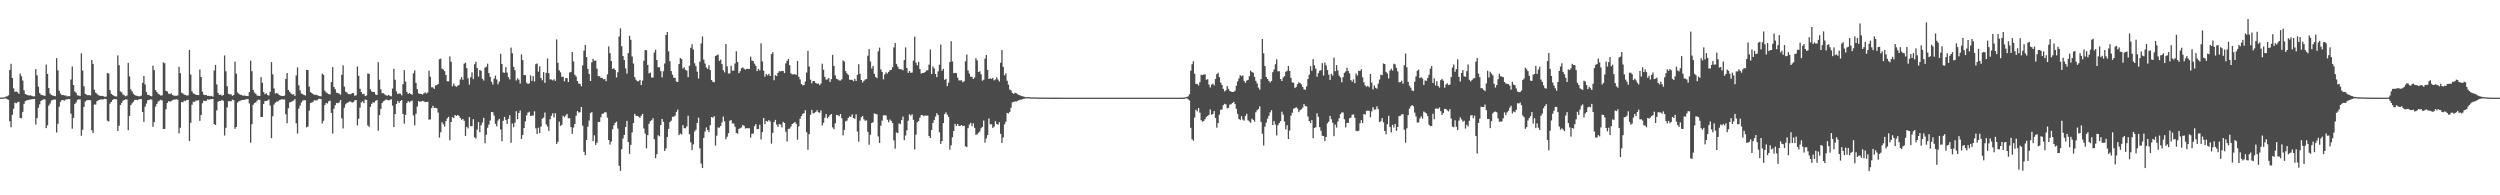 <?xml version="1.0" encoding="UTF-8"?>
<svg xmlns="http://www.w3.org/2000/svg" width="1920" height="150">
  <path d="M0 74.970h1v1.000H0zM1 74.924h1v1.000H1zM2 74.892h1v1.000H2zM3 74.675h1v1.000H3zM4 74.208h1v1.300H4zM5 73.933h1v2.261H5zM6 73.210h1v3.422H6zM7 53.833h1v39.371H7zM8 48.988h1v48.757H8zM9 59.855h1v28.292H9zM10 67.822h1v15.683H10zM11 70.525h1v8.341H11zM12 70.292h1v9.020H12zM13 70.834h1v7.750H13zM14 72.022h1v6.104H14zM15 56.502h1v34.161H15zM16 58.582h1v32.229H16zM17 61.862h1v24.042H17zM18 69.372h1v10.352H18zM19 72.221h1v5.452H19zM20 72.700h1v4.406H20zM21 73.119h1v3.740H21zM22 73.375h1v3.200H22zM23 73.183h1v3.252H23zM24 73.650h1v2.545H24zM25 74.046h1v2.069H25zM26 73.945h1v2.058H26zM27 53.059h1v42.653H27zM28 57.850h1v32.859H28zM29 66.534h1v16.191H29zM30 71.487h1v8.618H30zM31 72.766h1v4.809H31zM32 73.050h1v3.713H32zM33 73.393h1v2.893H33zM34 73.629h1v2.758H34zM35 49.606h1v48.798H35zM36 56.728h1v39.501H36zM37 67.621h1v13.479H37zM38 71.828h1v7.697H38zM39 72.947h1v4.269H39zM40 73.432h1v3.317H40zM41 73.624h1v2.813H41zM42 73.865h1v2.591H42zM43 44.646h1v57.159H43zM44 53.996h1v41.080H44zM45 69.651h1v12.296H45zM46 71.894h1v6.308H46zM47 73.018h1v3.765H47zM48 72.926h1v3.969H48zM49 73.336h1v3.907H49zM50 73.290h1v3.202H50zM51 74.046h1v2.328H51zM52 73.808h1v2.165H52zM53 73.865h1v2.335H53zM54 61.102h1v26.175H54zM55 51.050h1v47.755H55zM56 65.330h1v25.191H56zM57 70.319h1v9.522H57zM58 71.251h1v7.436H58zM59 73.190h1v3.495H59zM60 73.357h1v2.914H60zM61 73.810h1v2.525H61zM62 41.022h1v63.275H62zM63 54.188h1v45.498H63zM64 66.229h1v15.921H64zM65 72.075h1v5.908H65zM66 72.681h1v4.397H66zM67 73.125h1v3.797H67zM68 72.997h1v3.850H68zM69 73.336h1v3.706H69zM70 46.049h1v54.015H70zM71 49.075h1v53.088H71zM72 68.985h1v11.286H72zM73 71.146h1v9.149H73zM74 71.942h1v5.793H74zM75 73.089h1v3.930H75zM76 73.357h1v3.346H76zM77 73.753h1v2.513H77zM78 73.595h1v2.788H78zM79 73.947h1v2.284H79zM80 74.359h1v1.485H80zM81 74.117h1v2.003H81zM82 56.053h1v36.656H82zM83 56.550h1v36.798H83zM84 69.250h1v10.382H84zM85 72.086h1v6.201H85zM86 72.835h1v3.971H86zM87 73.599h1v2.380H87zM88 73.959h1v2.293H88zM89 74.096h1v2.154H89zM90 42.540h1v58.091H90zM91 50.093h1v46.457H91zM92 70.237h1v10.478H92zM93 70.901h1v8.114H93zM94 72.590h1v4.726H94zM95 73.194h1v3.610H95zM96 73.956h1v2.314H96zM97 73.382h1v3.056H97zM98 48.278h1v51.737H98zM99 58.733h1v30.302H99zM100 68.626h1v12.188H100zM101 70.258h1v9.080H101zM102 71.974h1v6.114H102zM103 72.938h1v3.740H103zM104 73.595h1v3.030H104zM105 73.572h1v3.355H105zM106 73.908h1v2.495H106zM107 73.959h1v2.085H107zM108 73.402h1v2.751H108zM109 63.650h1v22.387H109zM110 58.340h1v35.251H110zM111 64.849h1v17.098H111zM112 70.761h1v8.778H112zM113 72.938h1v4.015H113zM114 72.922h1v3.820H114zM115 73.778h1v2.458H115zM116 73.924h1v2.531H116zM117 50.443h1v46.958H117zM118 53.856h1v39.819H118zM119 69.164h1v12.721H119zM120 70.656h1v9.181H120zM121 71.990h1v5.919H121zM122 72.617h1v4.690H122zM123 73.370h1v3.154H123zM124 73.215h1v3.935H124zM125 47.868h1v51.305H125zM126 48.592h1v50.401H126zM127 69.857h1v14.063H127zM128 70.171h1v8.860H128zM129 71.876h1v5.795H129zM130 72.258h1v5.827H130zM131 71.617h1v6.104H131zM132 72.979h1v3.973H132zM133 73.402h1v3.198H133zM134 73.494h1v2.955H134zM135 73.560h1v2.607H135zM136 73.288h1v3.314H136zM137 51.311h1v51.172H137zM138 56.202h1v41.923H138zM139 71.146h1v7.233H139zM140 71.830h1v6.761H140zM141 72.672h1v4.660H141zM142 72.977h1v4.729H142zM143 73.416h1v3.408H143zM144 73.222h1v3.413H144zM145 38.315h1v70.030H145zM146 57.227h1v37.132H146zM147 70.125h1v10.318H147zM148 71.789h1v6.345H148zM149 72.043h1v6.162H149zM150 72.851h1v4.422H150zM151 72.922h1v4.381H151zM152 73.057h1v3.850H152zM153 53.398h1v39.441H153zM154 59.129h1v29.242H154zM155 70.377h1v8.947H155zM156 72.750h1v4.518H156zM157 73.048h1v4.601H157zM158 72.954h1v4.456H158zM159 73.739h1v2.557H159zM160 73.563h1v3.033H160zM161 73.862h1v2.312H161zM162 73.556h1v2.644H162zM163 74.222h1v1.758H163zM164 54.144h1v41.156H164zM165 49.873h1v46.146H165zM166 64.851h1v19.943H166zM167 71.370h1v6.766H167zM168 72.899h1v4.559H168zM169 72.622h1v4.949H169zM170 73.549h1v3.161H170zM171 73.006h1v4.431H171zM172 42.613h1v61.460H172zM173 54.735h1v43.410H173zM174 66.229h1v16.299H174zM175 72.054h1v5.672H175zM176 72.446h1v5.260H176zM177 72.437h1v5.406H177zM178 73.569h1v2.962H178zM179 72.981h1v3.973H179zM180 47.335h1v51.586H180zM181 56.564h1v40.904H181zM182 71.022h1v7.796H182zM183 72.047h1v5.745H183zM184 72.775h1v4.633H184zM185 72.901h1v4.074H185zM186 73.521h1v3.225H186zM187 73.334h1v3.342H187zM188 73.590h1v2.813H188zM189 73.675h1v2.442H189zM190 73.833h1v2.282H190zM191 70.736h1v8.714H191zM192 46.520h1v63.090H192zM193 54.664h1v40.714H193zM194 69.010h1v11.444H194zM195 71.077h1v8.135H195zM196 72.036h1v6.592H196zM197 73.432h1v3.889H197zM198 73.499h1v2.955H198zM199 73.734h1v3.021H199zM200 59.239h1v30.641H200zM201 63.586h1v26.288H201zM202 70.686h1v9.220H202zM203 72.334h1v5.301H203zM204 71.619h1v5.924H204zM205 72.894h1v4.273H205zM206 73.402h1v2.964H206zM207 70.445h1v10.620H207zM208 47.722h1v58.409H208zM209 57.095h1v32.211H209zM210 67.868h1v12.390H210zM211 71.878h1v7.036H211zM212 71.354h1v6.679H212zM213 71.960h1v5.988H213zM214 73.011h1v3.946H214zM215 73.437h1v3.211H215zM216 73.698h1v2.488H216zM217 73.739h1v2.712H217zM218 73.414h1v2.964H218zM219 60.642h1v27.148H219zM220 56.067h1v38.574H220zM221 69.054h1v14.070H221zM222 70.523h1v8.132H222zM223 71.711h1v6.599H223zM224 72.594h1v5.116H224zM225 72.395h1v4.788H225zM226 73.686h1v2.470H226zM227 57.957h1v36.716H227zM228 51.755h1v50.776H228zM229 65.554h1v17.858H229zM230 69.395h1v11.655H230zM231 71.823h1v6.924H231zM232 72.336h1v4.935H232zM233 72.913h1v4.095H233zM234 73.331h1v3.619H234zM235 53.641h1v44.191H235zM236 53.776h1v43.385H236zM237 66.486h1v18.434H237zM238 70.702h1v8.464H238zM239 71.528h1v7.189H239zM240 72.221h1v5.912H240zM241 72.906h1v4.028H241zM242 72.729h1v4.447H242zM243 73.036h1v4.017H243zM244 73.542h1v2.534H244zM245 73.840h1v2.007H245zM246 73.979h1v2.092H246zM247 56.548h1v38.290H247zM248 57.566h1v35.214H248zM249 69.637h1v11.089H249zM250 70.967h1v8.109H250zM251 71.622h1v7.878H251zM252 72.301h1v5.496H252zM253 72.514h1v4.802H253zM254 63.048h1v23.703H254zM255 51.556h1v51.000H255zM256 66.838h1v16.690H256zM257 68.523h1v12.275H257zM258 71.152h1v7.881H258zM259 71.500h1v7.755H259zM260 71.933h1v6.743H260zM261 72.704h1v4.218H261zM262 57.449h1v33.468H262zM263 50.178h1v48.487H263zM264 66.527h1v16.237H264zM265 70.386h1v9.684H265zM266 71.022h1v8.057H266zM267 72.256h1v6.269H267zM268 72.336h1v5.569H268zM269 72.318h1v5.857H269zM270 71.455h1v7.377H270zM271 71.523h1v6.805H271zM272 73.588h1v3.504H272zM273 73.178h1v3.603H273zM274 51.123h1v45.189H274zM275 58.198h1v32.992H275zM276 68.159h1v14.534H276zM277 70.651h1v7.954H277zM278 72.297h1v5.514H278zM279 71.965h1v7.290H279zM280 73.833h1v2.621H280zM281 73.329h1v3.426H281zM282 56.399h1v39.973H282zM283 56.676h1v40.769H283zM284 68.562h1v13.520H284zM285 70.255h1v9.492H285zM286 70.596h1v7.974H286zM287 70.647h1v8.148H287zM288 72.640h1v4.836H288zM289 72.942h1v3.884H289zM290 47.770h1v52.605H290zM291 61.230h1v27.208H291zM292 68.591h1v15.008H292zM293 71.597h1v7.558H293zM294 71.592h1v6.233H294zM295 72.519h1v4.685H295zM296 73.240h1v3.106H296zM297 73.531h1v3.149H297zM298 72.892h1v4.289H298zM299 73.613h1v3.099H299zM300 73.965h1v2.218H300zM301 68.058h1v13.115H301zM302 52.840h1v44.729H302zM303 61.256h1v26.326H303zM304 70.210h1v9.599H304zM305 72.279h1v5.251H305zM306 71.743h1v7.370H306zM307 71.947h1v5.619H307zM308 73.206h1v3.639H308zM309 64.655h1v22.840H309zM310 53.860h1v41.122H310zM311 62.659h1v25.555H311zM312 70.530h1v8.629H312zM313 72.144h1v5.496H313zM314 71.395h1v7.194H314zM315 72.139h1v5.628H315zM316 72.750h1v4.456H316zM317 56.335h1v32.346H317zM318 54.012h1v42.245H318zM319 63.641h1v23.781H319zM320 68.507h1v13.262H320zM321 71.654h1v6.001H321zM322 72.157h1v5.997H322zM323 72.125h1v5.779H323zM324 72.599h1v4.887H324zM325 71.759h1v6.040H325zM326 70.917h1v7.512H326zM327 71.830h1v6.477H327zM328 71.031h1v7.164H328zM329 54.311h1v37.587H329zM330 58.942h1v32.737H330zM331 67.042h1v16.015H331zM332 67.092h1v14.225H332zM333 68.275h1v14.624H333zM334 65.536h1v17.235H334zM335 65.321h1v17.858H335zM336 64.581h1v21.886H336zM337 45.472h1v60.256H337zM338 45.053h1v56.532H338zM339 52.682h1v41.213H339zM340 53.387h1v42.026H340zM341 54.632h1v42.605H341zM342 57.612h1v35.482H342zM343 62.425h1v28.476H343zM344 62.464h1v27.203H344zM345 43.320h1v64.429H345zM346 47.381h1v46.303H346zM347 66.241h1v23.733H347zM348 64.151h1v26.567H348zM349 65.863h1v22.440H349zM350 66.660h1v22.358H350zM351 65.826h1v22.543H351zM352 65.259h1v23.735H352zM353 61.043h1v29.506H353zM354 59.260h1v32.799H354zM355 61.274h1v30.005H355zM356 48.875h1v43.902H356zM357 48.145h1v56.274H357zM358 52.357h1v45.100H358zM359 60.093h1v38.494H359zM360 64.957h1v24.944H360zM361 59.354h1v37.592H361zM362 55.552h1v41.341H362zM363 60.764h1v30.774H363zM364 49.322h1v56.173H364zM365 47.427h1v58.961H365zM366 52.318h1v47.217H366zM367 58.846h1v34.878H367zM368 53.721h1v47.780H368zM369 54.440h1v41.788H369zM370 60.512h1v33.584H370zM371 61.837h1v28.627H371zM372 51.899h1v58.119H372zM373 51.249h1v52.232H373zM374 48.907h1v49.213H374zM375 56.138h1v39.538H375zM376 59.019h1v33.534H376zM377 62.746h1v23.216H377zM378 64.881h1v21.309H378zM379 60.395h1v28.363H379zM380 58.056h1v37.027H380zM381 61.036h1v35.983H381zM382 64.737h1v27.910H382zM383 62.592h1v28.675H383zM384 41.320h1v58.089H384zM385 49.157h1v59.364H385zM386 55.664h1v37.086H386zM387 55.907h1v33.868H387zM388 51.581h1v40.503H388zM389 55.769h1v39.414H389zM390 59.221h1v32.049H390zM391 60.992h1v27.537H391zM392 36.578h1v73.127H392zM393 40.929h1v53.868H393zM394 51.292h1v46.395H394zM395 53.927h1v40.256H395zM396 61.807h1v23.577H396zM397 60.152h1v31.323H397zM398 61.162h1v25.635H398zM399 64.133h1v20.753H399zM400 41.794h1v64.932H400zM401 46.181h1v57.478H401zM402 57.642h1v40.678H402zM403 57.651h1v35.564H403zM404 63.476h1v25.141H404zM405 64.522h1v21.998H405zM406 64.011h1v21.799H406zM407 57.884h1v31.160H407zM408 62.139h1v26.640H408zM409 58.454h1v30.291H409zM410 62.556h1v22.937H410zM411 49.322h1v49.233H411zM412 48.754h1v54.173H412zM413 55.014h1v43.014H413zM414 50.954h1v51.247H414zM415 59.928h1v37.340H415zM416 61.709h1v29.407H416zM417 55.412h1v34.903H417zM418 63.654h1v22.747H418zM419 55.966h1v39.551H419zM420 44.918h1v52.312H420zM421 56.161h1v44.337H421zM422 60.986h1v30.616H422zM423 61.086h1v27.828H423zM424 61.741h1v25.264H424zM425 60.878h1v29.323H425zM426 62.119h1v24.829H426zM427 30.313h1v80.238H427zM428 48.209h1v60.668H428zM429 54.034h1v39.380H429zM430 55.556h1v41.133H430zM431 59.042h1v36.732H431zM432 58.866h1v30.030H432zM433 62.402h1v27.663H433zM434 59.969h1v28.755H434zM435 60.011h1v27.510H435zM436 62.954h1v27.933H436zM437 55.783h1v34.985H437zM438 55.215h1v42.367H438zM439 39.862h1v62.957H439zM440 47.195h1v50.774H440zM441 57.410h1v37.794H441zM442 58.754h1v30.146H442zM443 62.189h1v23.179H443zM444 64.126h1v22.344H444zM445 64.403h1v21.788H445zM446 66.243h1v15.919H446zM447 50.244h1v46.274H447zM448 38.880h1v77.693H448zM449 34.506h1v84.621H449zM450 43.835h1v63.669H450zM451 52.959h1v44.376H451zM452 56.799h1v35.770H452zM453 62.185h1v24.683H453zM454 47.859h1v38.272H454zM455 45.181h1v63.175H455zM456 46.683h1v57.251H456zM457 46.456h1v64.795H457zM458 52.732h1v56.816H458zM459 58.468h1v35.141H459zM460 58.573h1v35.109H460zM461 59.759h1v30.346H461zM462 59.789h1v27.656H462zM463 60.885h1v26.294H463zM464 60.713h1v25.459H464zM465 62.327h1v24.015H465zM466 57.161h1v33.191H466zM467 35.630h1v71.904H467zM468 40.819h1v70.247H468zM469 46.884h1v61.817H469zM470 52.991h1v46.310H470zM471 52.364h1v43.818H471zM472 53.755h1v40.604H472zM473 59.512h1v33.953H473zM474 55.499h1v43.282H474zM475 28.017h1v99.320H475zM476 21.828h1v109.474H476zM477 35.506h1v79.082H477zM478 43.066h1v63.312H478zM479 46.115h1v57.512H479zM480 52.524h1v45.017H480zM481 56.506h1v36.322H481zM482 40.750h1v68.244H482zM483 27.466h1v90.726H483zM484 30.588h1v80.684H484zM485 43.350h1v58.313H485zM486 48.782h1v45.729H486zM487 59.258h1v28.219H487zM488 61.276h1v27.723H488zM489 62.457h1v26.592H489zM490 62.290h1v27.377H490zM491 61.327h1v29.220H491zM492 65.309h1v23.584H492zM493 61.842h1v25.658H493zM494 46.655h1v52.023H494zM495 38.418h1v64.191H495zM496 38.667h1v75.317H496zM497 49.883h1v53.893H497zM498 56.362h1v38.741H498zM499 55.783h1v37.301H499zM500 59.571h1v32.749H500zM501 59.580h1v31.202H501zM502 40.340h1v66.564H502zM503 38.184h1v83.312H503zM504 46.067h1v72.326H504zM505 51.615h1v52.257H505zM506 51.682h1v53.019H506zM507 54.682h1v41.307H507zM508 59.404h1v31.932H508zM509 54.749h1v38.782H509zM510 48.754h1v67.228H510zM511 26.875h1v87.196H511zM512 24.614h1v80.675H512zM513 39.429h1v59.558H513zM514 47.021h1v46.773H514zM515 54.595h1v38.105H515zM516 57.344h1v32.287H516zM517 59.724h1v29.908H517zM518 59.786h1v29.055H518zM519 62.558h1v23.394H519zM520 62.988h1v21.250H520zM521 49.205h1v54.559H521zM522 44.556h1v57.981H522zM523 45.396h1v57.874H523zM524 52.645h1v43.532H524zM525 51.663h1v46.736H525zM526 53.622h1v44.942H526zM527 54.245h1v42.840H527zM528 59.244h1v29.641H528zM529 50.414h1v52.717H529zM530 36.758h1v72.575H530zM531 33.959h1v81.318H531zM532 37.992h1v72.907H532zM533 48.621h1v52.394H533zM534 50.860h1v48.824H534zM535 55.085h1v39.368H535zM536 60.322h1v30.050H536zM537 47.328h1v66.601H537zM538 33.460h1v92.188H538zM539 28.020h1v101.053H539zM540 45.774h1v60.124H540zM541 48.747h1v52.337H541zM542 51.794h1v46.095H542zM543 52.888h1v46.928H543zM544 50.141h1v51.277H544zM545 53.803h1v42.376H545zM546 61.487h1v28.370H546zM547 62.823h1v27.588H547zM548 63.183h1v26.036H548zM549 43.041h1v68.766H549zM550 42.421h1v61.753H550zM551 41.892h1v56.024H551zM552 46.797h1v51.275H552zM553 45.708h1v51.002H553zM554 49.226h1v44.777H554zM555 53.847h1v35.717H555zM556 55.582h1v37.585H556zM557 33.783h1v73.188H557zM558 50.986h1v54.038H558zM559 56.454h1v45.779H559zM560 56.367h1v36.381H560zM561 50.487h1v41.728H561zM562 54.291h1v40.554H562zM563 54.245h1v40.588H563zM564 48.791h1v48.553H564zM565 39.354h1v62.724H565zM566 47.603h1v55.077H566zM567 56.177h1v42.797H567zM568 54.659h1v43.845H568zM569 52.375h1v45.470H569zM570 51.746h1v44.177H570zM571 52.778h1v43.898H571zM572 53.517h1v45.145H572zM573 52.773h1v45.674H573zM574 52.924h1v45.541H574zM575 52.927h1v45.635H575zM576 43.515h1v62.186H576zM577 46.548h1v56.173H577zM578 46.861h1v55.699H578zM579 48.846h1v47.999H579zM580 50.562h1v44.749H580zM581 54.591h1v44.656H581zM582 52.835h1v46.260H582zM583 54.073h1v41.730H583zM584 33.286h1v73.829H584zM585 47.191h1v54.278H585zM586 54.291h1v36.269H586zM587 58.862h1v36.450H587zM588 56.806h1v36.017H588zM589 57.866h1v35.564H589zM590 56.710h1v35.518H590zM591 58.374h1v34.919H591zM592 41.599h1v68.723H592zM593 40.098h1v61.952H593zM594 61.629h1v32.062H594zM595 57.777h1v34.276H595zM596 58.440h1v37.281H596zM597 55.923h1v41.529H597zM598 54.684h1v40.542H598zM599 54.856h1v40.801H599zM600 54.428h1v43.397H600zM601 54.533h1v39.066H601zM602 56.090h1v38.382H602zM603 48.665h1v52.481H603zM604 46.676h1v62.019H604zM605 45.245h1v53.728H605zM606 50.068h1v48.734H606zM607 56.348h1v40.840H607zM608 57.159h1v38.052H608zM609 57.085h1v37.482H609zM610 57.017h1v36.629H610zM611 57.431h1v37.622H611zM612 46.815h1v60.430H612zM613 58.999h1v38.089H613zM614 60.990h1v30.243H614zM615 64.494h1v24.694H615zM616 65.565h1v21.923H616zM617 65.325h1v21.529H617zM618 62.599h1v22.037H618zM619 55.753h1v45.830H619zM620 39.022h1v75.981H620zM621 51.118h1v51.932H621zM622 61.192h1v26.965H622zM623 64.009h1v20.380H623zM624 62.194h1v24.907H624zM625 62.281h1v24.415H625zM626 63.744h1v22.225H626zM627 64.304h1v20.318H627zM628 64.126h1v22.101H628zM629 65.376h1v21.183H629zM630 64.101h1v20.705H630zM631 48.894h1v47.443H631zM632 53.572h1v40.726H632zM633 59.013h1v31.389H633zM634 61.173h1v26.413H634zM635 60.880h1v30.009H635zM636 59.882h1v29.764H636zM637 62.972h1v25.335H637zM638 60.791h1v26.743H638zM639 42.126h1v55.727H639zM640 50.649h1v48.631H640zM641 57.921h1v36.791H641zM642 60.464h1v27.734H642zM643 60.976h1v27.562H643zM644 61.757h1v27.539H644zM645 61.823h1v25.731H645zM646 60.871h1v29.954H646zM647 46.420h1v57.521H647zM648 47.282h1v52.428H648zM649 54.652h1v38.572H649zM650 56.374h1v36.255H650zM651 57.523h1v33.026H651zM652 61.164h1v28.217H652zM653 61.354h1v28.439H653zM654 61.297h1v26.617H654zM655 62.430h1v28.261H655zM656 60.484h1v30.737H656zM657 62.192h1v25.601H657zM658 57.438h1v43.575H658zM659 49.358h1v59.437H659zM660 56.751h1v35.903H660zM661 61.418h1v28.597H661zM662 63.350h1v25.699H662zM663 62.119h1v29.522H663zM664 61.091h1v31.641H664zM665 60.745h1v31.735H665zM666 42.753h1v58.521H666zM667 37.669h1v73.507H667zM668 47.280h1v56.171H668zM669 52.618h1v41.863H669zM670 50.647h1v43.239H670zM671 56.651h1v30.483H671zM672 59.109h1v28.343H672zM673 60.043h1v27.807H673zM674 39.409h1v65.390H674zM675 36.564h1v73.252H675zM676 53.309h1v43.248H676zM677 55.254h1v37.343H677zM678 60.917h1v27.725H678zM679 57.191h1v31.213H679zM680 55.575h1v33.227H680zM681 56.534h1v35.496H681zM682 55.209h1v38.675H682zM683 53.851h1v37.967H683zM684 53.643h1v39.249H684zM685 51.588h1v42.939H685zM686 36.461h1v71.318H686zM687 32.986h1v81.192H687zM688 49.068h1v52.589H688zM689 51.073h1v51.197H689zM690 52.892h1v41.925H690zM691 53.233h1v42.087H691zM692 53.222h1v39.002H692zM693 53.973h1v35.598H693zM694 46.133h1v61.540H694zM695 36.413h1v67.654H695zM696 52.190h1v47.885H696zM697 55.973h1v36.750H697zM698 54.561h1v33.225H698zM699 55.932h1v32.893H699zM700 55.721h1v32.106H700zM701 46.518h1v45.470H701zM702 28.168h1v86.644H702zM703 48.205h1v55.196H703zM704 50.159h1v43.758H704zM705 47.472h1v45.525H705zM706 53.041h1v37.354H706zM707 56.550h1v31.836H707zM708 56.051h1v32.351H708zM709 55.941h1v33.316H709zM710 55.339h1v33.268H710zM711 54.174h1v34.724H711zM712 53.893h1v34.829H712zM713 49.647h1v54.830H713zM714 38.033h1v67.965H714zM715 56.886h1v42.914H715zM716 51.112h1v43.339H716zM717 52.563h1v39.691H717zM718 56.797h1v32.692H718zM719 59.225h1v27.787H719zM720 54.822h1v33.573H720zM721 49.677h1v51.948H721zM722 34.204h1v76.306H722zM723 54.327h1v53.962H723zM724 52.831h1v41.687H724zM725 61.299h1v26.336H725zM726 60.567h1v25.718H726zM727 66.096h1v22.012H727zM728 63.453h1v26.299H728zM729 47.651h1v67.270H729zM730 31.641h1v79.993H730zM731 47.191h1v58.254H731zM732 56.209h1v44.404H732zM733 55.888h1v39.236H733zM734 56.188h1v40.607H734zM735 59.608h1v35.638H735zM736 61.748h1v35.008H736zM737 61.748h1v34.937H737zM738 61.670h1v34.392H738zM739 63.208h1v33.649H739zM740 62.386h1v34.154H740zM741 47.035h1v65.331H741zM742 41.899h1v71.053H742zM743 54.092h1v44.321H743zM744 56.580h1v39.121H744zM745 58.919h1v35.434H745zM746 58.942h1v38.023H746zM747 60.606h1v34.173H747zM748 59.516h1v38.686H748zM749 44.691h1v58.878H749zM750 46.319h1v56.748H750zM751 55.318h1v46.619H751zM752 54.755h1v46.207H752zM753 57.056h1v41.424H753zM754 61.935h1v35.484H754zM755 61.237h1v31.316H755zM756 45.062h1v64.530H756zM757 42.185h1v64.170H757zM758 53.620h1v50.172H758zM759 60.651h1v30.339H759zM760 60.127h1v35.347H760zM761 60.642h1v34.795H761zM762 59.777h1v38.554H762zM763 61.720h1v35.523H763zM764 61.006h1v32.065H764zM765 59.370h1v35.860H765zM766 61.082h1v34.724H766zM767 62.597h1v31.318H767zM768 48.246h1v54.495H768zM769 38.470h1v71.305H769zM770 51.375h1v54.164H770zM771 57.866h1v37.610H771zM772 56.307h1v37.210H772zM773 62.016h1v24.701H773zM774 64.943h1v22.184H774zM775 68.816h1v17.157H775zM776 69.370h1v13.394H776zM777 71.297h1v7.297H777zM778 72.105h1v6.173H778zM779 71.212h1v6.624H779zM780 71.599h1v6.484H780zM781 72.361h1v5.093H781zM782 72.931h1v3.999H782zM783 73.263h1v3.378H783zM784 73.778h1v2.694H784zM785 73.920h1v2.152H785zM786 74.302h1v1.598H786zM787 74.588h1v1.000H787zM788 74.645h1v1.000H788zM789 74.563h1v1.000H789zM790 74.545h1v1.000H790zM791 74.716h1v1.000H791zM792 74.828h1v1.000H792zM793 74.824h1v1.000H793zM794 74.799h1v1.000H794zM795 74.815h1v1.000H795zM796 74.860h1v1.000H796zM797 74.911h1v1.000H797zM798 74.902h1v1.000H798zM799 74.918h1v1.000H799zM800 74.918h1v1.000H800zM801 74.904h1v1.000H801zM802 74.929h1v1.000H802zM803 74.957h1v1.000H803zM804 74.940h1v1.000H804zM805 74.940h1v1.000H805zM806 74.959h1v1.000H806zM807 74.959h1v1.000H807zM808 74.961h1v1.000H808zM809 74.973h1v1.000H809zM810 74.970h1v1.000H810zM811 74.961h1v1.000H811zM812 74.975h1v1.000H812zM813 74.975h1v1.000H813zM814 74.984h1v1.000H814zM815 74.982h1v1.000H815zM816 74.986h1v1.000H816zM817 74.989h1v1.000H817zM818 74.991h1v1.000H818zM819 74.991h1v1.000H819zM820 74.991h1v1.000H820zM821 74.995h1v1.000H821zM822 74.995h1v1.000H822zM823 74.993h1v1.000H823zM824 74.995h1v1.000H824zM825 74.993h1v1.000H825zM826 74.993h1v1.000H826zM827 74.993h1v1.000H827zM828 74.998h1v1.000H828zM829 74.998h1v1.000H829zM830 74.998h1v1.000H830zM831 74.998h1v1.000H831zM832 75.000h1v1.000H832zM833 75.000h1v1.000H833zM834 74.998h1v1.000H834zM835 74.998h1v1.000H835zM836 75.000h1v1.000H836zM837 75.000h1v1.000H837zM838 75.000h1v1.000H838zM839 75.000h1v1.000H839zM840 75.000h1v1.000H840zM841 75.000h1v1.000H841zM842 75.000h1v1.000H842zM843 75.000h1v1.000H843zM844 75.000h1v1.000H844zM845 75.000h1v1.000H845zM846 75.000h1v1.000H846zM847 75.000h1v1.000H847zM848 75.000h1v1.000H848zM849 75.000h1v1.000H849zM850 75.000h1v1.000H850zM851 75.000h1v1.000H851zM852 75.000h1v1.000H852zM853 75.000h1v1.000H853zM854 75.000h1v1.000H854zM855 75.000h1v1.000H855zM856 75.000h1v1.000H856zM857 75.000h1v1.000H857zM858 75.000h1v1.000H858zM859 75.000h1v1.000H859zM860 75.000h1v1.000H860zM861 75.000h1v1.000H861zM862 75.000h1v1.000H862zM863 75.000h1v1.000H863zM864 75.000h1v1.000H864zM865 75.000h1v1.000H865zM866 75.000h1v1.000H866zM867 75.000h1v1.000H867zM868 75.000h1v1.000H868zM869 75.000h1v1.000H869zM870 75.000h1v1.000H870zM871 75.000h1v1.000H871zM872 75.000h1v1.000H872zM873 75.000h1v1.000H873zM874 75.000h1v1.000H874zM875 75.000h1v1.000H875zM876 75.000h1v1.000H876zM877 75.000h1v1.000H877zM878 75.000h1v1.000H878zM879 75.000h1v1.000H879zM880 75.000h1v1.000H880zM881 75.000h1v1.000H881zM882 75.000h1v1.000H882zM883 75.000h1v1.000H883zM884 75.000h1v1.000H884zM885 75.000h1v1.000H885zM886 75.000h1v1.000H886zM887 75.000h1v1.000H887zM888 75.000h1v1.000H888zM889 75.000h1v1.000H889zM890 75.000h1v1.000H890zM891 75.000h1v1.000H891zM892 75.000h1v1.000H892zM893 75.000h1v1.000H893zM894 75.000h1v1.000H894zM895 75.000h1v1.000H895zM896 75.000h1v1.000H896zM897 75.000h1v1.000H897zM898 75.000h1v1.000H898zM899 75.000h1v1.000H899zM900 75.000h1v1.000H900zM901 75.000h1v1.000H901zM902 75.000h1v1.000H902zM903 75.000h1v1.000H903zM904 75.000h1v1.000H904zM905 75.000h1v1.000H905zM906 75.000h1v1.000H906zM907 74.979h1v1.000H907zM908 74.963h1v1.000H908zM909 74.876h1v1.000H909zM910 74.728h1v1.000H910zM911 74.453h1v1.000H911zM912 73.975h1v2.257H912zM913 72.409h1v4.724H913zM914 54.293h1v43.857H914zM915 49.301h1v57.613H915zM916 47.065h1v60.961H916zM917 56.609h1v33.722H917zM918 64.558h1v19.707H918zM919 64.384h1v21.108H919zM920 65.639h1v17.301H920zM921 63.139h1v23.367H921zM922 57.390h1v34.960H922zM923 57.648h1v35.795H923zM924 57.200h1v35.706H924zM925 57.067h1v34.468H925zM926 61.217h1v28.569H926zM927 60.809h1v28.169H927zM928 64.929h1v23.259H928zM929 67.177h1v16.873H929zM930 65.044h1v23.037H930zM931 64.231h1v23.369H931zM932 65.513h1v19.799H932zM933 60.576h1v30.014H933zM934 56.946h1v41.092H934zM935 55.861h1v38.663H935zM936 59.308h1v28.743H936zM937 63.398h1v20.925H937zM938 65.181h1v18.954H938zM939 68.186h1v12.632H939zM940 70.193h1v9.549H940zM941 69.386h1v10.792H941zM942 66.158h1v17.068H942zM943 68.253h1v14.665H943zM944 69.793h1v10.575H944zM945 70.393h1v9.622H945zM946 70.544h1v8.540H946zM947 70.608h1v7.588H947zM948 69.676h1v10.153H948zM949 65.838h1v17.720H949zM950 62.489h1v24.958H950zM951 60.189h1v31.183H951zM952 57.717h1v34.415H952zM953 58.504h1v30.735H953zM954 57.891h1v33.896H954zM955 62.103h1v30.581H955zM956 63.581h1v25.464H956zM957 61.880h1v25.493H957zM958 61.407h1v30.950H958zM959 58.566h1v34.706H959zM960 54.215h1v40.089H960zM961 55.410h1v35.759H961zM962 55.824h1v36.223H962zM963 58.962h1v34.470H963zM964 62.054h1v24.241H964zM965 63.993h1v20.710H965zM966 67.289h1v16.471H966zM967 68.889h1v12.827H967zM968 60.793h1v32.808H968zM969 29.965h1v72.767H969zM970 40.938h1v70.854H970zM971 50.752h1v46.551H971zM972 59.063h1v35.139H972zM973 60.681h1v30.433H973zM974 62.109h1v26.887H974zM975 63.371h1v22.893H975zM976 62.141h1v22.481H976zM977 55.431h1v40.680H977zM978 53.380h1v39.645H978zM979 49.381h1v46.299H979zM980 45.506h1v58.519H980zM981 54.797h1v41.394H981zM982 54.689h1v39.819H982zM983 60.667h1v32.344H983zM984 62.283h1v23.484H984zM985 59.507h1v28.535H985zM986 58.450h1v34.880H986zM987 55.133h1v44.257H987zM988 54.378h1v41.772H988zM989 50.633h1v56.104H989zM990 54.476h1v45.763H990zM991 59.805h1v29.030H991zM992 63.302h1v23.257H992zM993 63.517h1v19.984H993zM994 67.623h1v15.447H994zM995 66.760h1v15.548H995zM996 64.616h1v18.798H996zM997 63.197h1v22.909H997zM998 63.785h1v20.854H998zM999 64.854h1v19.094H999zM1000 66.763h1v15.949H1000zM1001 68.584h1v11.339H1001zM1002 68.971h1v12.493H1002zM1003 66.360h1v15.418H1003zM1004 60.715h1v28.750H1004zM1005 57.326h1v35.676H1005zM1006 50.880h1v43.655H1006zM1007 54.387h1v37.894H1007zM1008 45.415h1v60.751H1008zM1009 50.139h1v48.146H1009zM1010 52.739h1v44.969H1010zM1011 58.928h1v28.096H1011zM1012 56.163h1v33.568H1012zM1013 54.309h1v43.319H1013zM1014 53.970h1v46.448H1014zM1015 48.470h1v55.754H1015zM1016 57.996h1v46.528H1016zM1017 48.006h1v60.311H1017zM1018 50.201h1v55.088H1018zM1019 53.833h1v40.929H1019zM1020 57.273h1v36.162H1020zM1021 61.366h1v27.622H1021zM1022 56.744h1v34.829H1022zM1023 58.056h1v36.185H1023zM1024 44.250h1v60.352H1024zM1025 54.703h1v41.007H1025zM1026 49.995h1v48.013H1026zM1027 54.096h1v39.311H1027zM1028 58.040h1v32.776H1028zM1029 59.468h1v28.244H1029zM1030 63.174h1v23.195H1030zM1031 59.253h1v27.116H1031zM1032 55.920h1v35.692H1032zM1033 54.836h1v43.024H1033zM1034 52.039h1v42.298H1034zM1035 54.517h1v39.874H1035zM1036 56.383h1v34.383H1036zM1037 61.507h1v28.876H1037zM1038 62.707h1v25.342H1038zM1039 60.995h1v26.889H1039zM1040 63.840h1v26.624H1040zM1041 56.413h1v44.031H1041zM1042 58.033h1v42.728H1042zM1043 54.421h1v45.976H1043zM1044 54.456h1v40.272H1044zM1045 53.158h1v39.119H1045zM1046 59.411h1v35.125H1046zM1047 63.176h1v24.390H1047zM1048 65.630h1v22.417H1048zM1049 66.568h1v18.652H1049zM1050 65.934h1v18.943H1050zM1051 67.044h1v18.151H1051zM1052 56.836h1v33.250H1052zM1053 63.341h1v22.145H1053zM1054 68.681h1v13.642H1054zM1055 65.652h1v18.581H1055zM1056 67.408h1v16.640H1056zM1057 68.106h1v13.568H1057zM1058 64.233h1v19.561H1058zM1059 61.130h1v32.664H1059zM1060 57.335h1v35.724H1060zM1061 57.770h1v32.916H1061zM1062 48.766h1v45.232H1062zM1063 49.162h1v51.456H1063zM1064 55.268h1v47.828H1064zM1065 56.410h1v38.979H1065zM1066 60.212h1v28.746H1066zM1067 54.240h1v43.346H1067zM1068 52.803h1v48.899H1068zM1069 54.211h1v41.678H1069zM1070 48.940h1v48.995H1070zM1071 49.473h1v45.711H1071zM1072 52.176h1v48.354H1072zM1073 54.831h1v42.639H1073zM1074 63.165h1v26.061H1074zM1075 63.050h1v25.823H1075zM1076 61.945h1v25.898H1076zM1077 64.320h1v23.372H1077zM1078 50.111h1v49.460H1078zM1079 41.100h1v68.444H1079zM1080 51.702h1v46.816H1080zM1081 62.883h1v25.514H1081zM1082 65.788h1v17.688H1082zM1083 67.328h1v14.312H1083zM1084 69.486h1v11.199H1084zM1085 69.962h1v11.653H1085zM1086 62.775h1v23.687H1086zM1087 58.676h1v30.787H1087zM1088 54.302h1v39.794H1088zM1089 53.476h1v40.558H1089zM1090 59.953h1v30.987H1090zM1091 59.271h1v30.087H1091zM1092 60.342h1v30.719H1092zM1093 65.240h1v20.405H1093zM1094 61.759h1v24.623H1094zM1095 62.105h1v25.029H1095zM1096 59.928h1v29.203H1096zM1097 57.520h1v38.249H1097zM1098 52.700h1v44.239H1098zM1099 50.791h1v45.903H1099zM1100 63.712h1v23.658H1100zM1101 60.134h1v31.460H1101zM1102 65.648h1v17.734H1102zM1103 62.361h1v20.950H1103zM1104 66.030h1v17.617H1104zM1105 67.266h1v15.246H1105zM1106 61.528h1v23.859H1106zM1107 60.562h1v27.713H1107zM1108 61.993h1v24.868H1108zM1109 67.337h1v16.290H1109zM1110 64.906h1v18.867H1110zM1111 63.934h1v20.799H1111zM1112 65.316h1v20.261H1112zM1113 64.993h1v18.881H1113zM1114 59.184h1v31.863H1114zM1115 51.851h1v45.358H1115zM1116 49.489h1v48.286H1116zM1117 55.135h1v37.304H1117zM1118 53.030h1v44.363H1118zM1119 45.525h1v54.401H1119zM1120 59.022h1v33.603H1120zM1121 62.553h1v27.613H1121zM1122 56.010h1v35.731H1122zM1123 53.840h1v39.611H1123zM1124 58.594h1v34.138H1124zM1125 58.978h1v39.725H1125zM1126 54.696h1v41.138H1126zM1127 49.507h1v47.604H1127zM1128 61.290h1v31.433H1128zM1129 62.519h1v26.143H1129zM1130 61.494h1v26.855H1130zM1131 60.246h1v30.584H1131zM1132 60.017h1v28.796H1132zM1133 47.367h1v57.125H1133zM1134 44.618h1v73.285H1134zM1135 56.509h1v37.881H1135zM1136 59.310h1v31.801H1136zM1137 67.664h1v14.294H1137zM1138 67.861h1v14.296H1138zM1139 69.003h1v13.239H1139zM1140 69.985h1v10.304H1140zM1141 64.094h1v20.471H1141zM1142 54.307h1v37.018H1142zM1143 59.498h1v31.934H1143zM1144 55.071h1v43.344H1144zM1145 56.545h1v36.500H1145zM1146 57.834h1v29.293H1146zM1147 64.375h1v21.579H1147zM1148 67.234h1v18.414H1148zM1149 65.355h1v20.870H1149zM1150 60.835h1v30.034H1150zM1151 56.618h1v36.883H1151zM1152 58.582h1v34.740H1152zM1153 58.866h1v34.424H1153zM1154 59.214h1v31.673H1154zM1155 63.007h1v23.298H1155zM1156 64.103h1v24.303H1156zM1157 64.465h1v21.847H1157zM1158 64.602h1v20.488H1158zM1159 65.737h1v17.022H1159zM1160 68.850h1v12.369H1160zM1161 62.807h1v24.347H1161zM1162 64.899h1v20.712H1162zM1163 65.442h1v20.794H1163zM1164 67.948h1v16.395H1164zM1165 70.276h1v9.041H1165zM1166 70.793h1v8.718H1166zM1167 70.686h1v8.052H1167zM1168 69.532h1v11.222H1168zM1169 61.455h1v27.350H1169zM1170 60.306h1v29.698H1170zM1171 52.087h1v46.819H1171zM1172 53.197h1v44.459H1172zM1173 54.632h1v37.894H1173zM1174 58.237h1v32.369H1174zM1175 61.892h1v27.237H1175zM1176 62.139h1v23.857H1176zM1177 57.365h1v37.585H1177zM1178 56.790h1v34.042H1178zM1179 50.603h1v47.796H1179zM1180 56.774h1v37.981H1180zM1181 53.382h1v44.708H1181zM1182 51.237h1v48.622H1182zM1183 61.155h1v27.720H1183zM1184 62.858h1v24.363H1184zM1185 65.579h1v17.572H1185zM1186 67.754h1v13.687H1186zM1187 68.031h1v11.978H1187zM1188 46.902h1v60.591H1188zM1189 40.736h1v74.717H1189zM1190 52.915h1v47.498H1190zM1191 58.321h1v34.186H1191zM1192 63.407h1v23.955H1192zM1193 65.739h1v19.350H1193zM1194 67.811h1v14.241H1194zM1195 69.674h1v12.534H1195zM1196 62.954h1v23.156H1196zM1197 54.476h1v42.694H1197zM1198 51.112h1v48.416H1198zM1199 48.594h1v49.984H1199zM1200 55.218h1v44.193H1200zM1201 57.047h1v43.655H1201zM1202 59.731h1v28.986H1202zM1203 62.993h1v23.133H1203zM1204 53.309h1v41.250H1204zM1205 53.792h1v44.012H1205zM1206 52.478h1v52.431H1206zM1207 48.988h1v49.341H1207zM1208 49.903h1v48.888H1208zM1209 50.066h1v45.347H1209zM1210 53.906h1v37.723H1210zM1211 63.581h1v22.303H1211zM1212 65.204h1v23.083H1212zM1213 67.863h1v16.271H1213zM1214 68.500h1v12.660H1214zM1215 68.996h1v11.179H1215zM1216 61.949h1v28.286H1216zM1217 62.498h1v24.633H1217zM1218 65.355h1v20.645H1218zM1219 68.465h1v14.040H1219zM1220 66.616h1v15.287H1220zM1221 67.747h1v14.685H1221zM1222 69.109h1v10.643H1222zM1223 64.378h1v21.646H1223zM1224 52.288h1v48.675H1224zM1225 49.763h1v55.844H1225zM1226 49.212h1v56.429H1226zM1227 44.927h1v58.794H1227zM1228 47.916h1v56.786H1228zM1229 51.805h1v46.027H1229zM1230 64.867h1v23.200H1230zM1231 63.622h1v24.715H1231zM1232 57.193h1v32.973H1232zM1233 47.273h1v51.048H1233zM1234 51.082h1v49.762H1234zM1235 47.738h1v50.334H1235zM1236 43.826h1v59.824H1236zM1237 50.942h1v45.933H1237zM1238 49.626h1v42.110H1238zM1239 56.927h1v35.120H1239zM1240 63.833h1v21.094H1240zM1241 66.300h1v19.048H1241zM1242 67.326h1v16.626H1242zM1243 44.039h1v54.188H1243zM1244 43.485h1v77.119H1244zM1245 39.974h1v73.932H1245zM1246 49.532h1v54.289H1246zM1247 57.131h1v32.909H1247zM1248 61.185h1v28.670H1248zM1249 62.730h1v26.095H1249zM1250 65.080h1v20.410H1250zM1251 55.852h1v37.684H1251zM1252 55.804h1v39.931H1252zM1253 57.019h1v37.924H1253zM1254 61.494h1v28.748H1254zM1255 60.379h1v27.107H1255zM1256 61.681h1v27.507H1256zM1257 63.535h1v22.490H1257zM1258 64.851h1v19.437H1258zM1259 54.481h1v37.205H1259zM1260 58.797h1v32.779H1260zM1261 51.638h1v40.977H1261zM1262 55.332h1v40.948H1262zM1263 53.297h1v43.195H1263zM1264 55.350h1v42.461H1264zM1265 59.768h1v30.833H1265zM1266 58.163h1v32.939H1266zM1267 61.066h1v29.210H1267zM1268 57.442h1v31.694H1268zM1269 55.703h1v32.714H1269zM1270 60.736h1v25.015H1270zM1271 60.390h1v34.088H1271zM1272 59.640h1v30.101H1272zM1273 63.689h1v22.444H1273zM1274 64.838h1v21.536H1274zM1275 62.791h1v23.561H1275zM1276 64.693h1v22.648H1276zM1277 66.541h1v19.036H1277zM1278 59.340h1v28.320H1278zM1279 56.186h1v36.835H1279zM1280 53.222h1v41.540H1280zM1281 54.343h1v38.549H1281zM1282 53.011h1v41.584H1282zM1283 53.943h1v39.691H1283zM1284 60.585h1v29.158H1284zM1285 61.466h1v29.176H1285zM1286 58.667h1v29.549H1286zM1287 51.194h1v42.254H1287zM1288 54.149h1v41.902H1288zM1289 54.838h1v42.625H1289zM1290 52.421h1v41.506H1290zM1291 43.128h1v55.862H1291zM1292 56.598h1v42.445H1292zM1293 60.189h1v29.258H1293zM1294 60.416h1v29.190H1294zM1295 61.100h1v26.072H1295zM1296 63.487h1v21.909H1296zM1297 58.633h1v26.857H1297zM1298 24.259h1v97.395H1298zM1299 42.682h1v79.323H1299zM1300 46.186h1v71.023H1300zM1301 56.618h1v39.783H1301zM1302 57.772h1v31.623H1302zM1303 62.375h1v27.176H1303zM1304 58.813h1v31.179H1304zM1305 59.695h1v33.005H1305zM1306 44.737h1v53.728H1306zM1307 46.385h1v53.232H1307zM1308 36.381h1v61.815H1308zM1309 45.634h1v65.242H1309zM1310 40.773h1v66.743H1310zM1311 44.465h1v58.613H1311zM1312 52.602h1v43.513H1312zM1313 52.631h1v40.664H1313zM1314 49.850h1v49.531H1314zM1315 46.921h1v54.690H1315zM1316 49.615h1v45.161H1316zM1317 49.528h1v50.769H1317zM1318 40.400h1v74.823H1318zM1319 45.593h1v59.577H1319zM1320 51.881h1v46.242H1320zM1321 51.384h1v44.202H1321zM1322 54.085h1v42.284H1322zM1323 47.262h1v47.899H1323zM1324 58.173h1v38.180H1324zM1325 56.760h1v37.958H1325zM1326 53.474h1v48.041H1326zM1327 54.385h1v44.894H1327zM1328 56.673h1v37.047H1328zM1329 60.489h1v30.286H1329zM1330 55.792h1v39.462H1330zM1331 57.935h1v35.361H1331zM1332 64.643h1v22.815H1332zM1333 54.856h1v36.120H1333zM1334 54.833h1v40.609H1334zM1335 53.215h1v42.227H1335zM1336 54.362h1v36.796H1336zM1337 55.820h1v41.380H1337zM1338 53.286h1v52.461H1338zM1339 52.293h1v48.162H1339zM1340 52.494h1v50.632H1340zM1341 45.284h1v64.413H1341zM1342 32.616h1v76.894H1342zM1343 41.792h1v67.121H1343zM1344 46.479h1v60.552H1344zM1345 37.976h1v79.551H1345zM1346 43.716h1v64.738H1346zM1347 39.075h1v67.004H1347zM1348 41.483h1v62.227H1348zM1349 41.151h1v68.084H1349zM1350 32.730h1v82.234H1350zM1351 32.114h1v89.398H1351zM1352 37.919h1v68.080H1352zM1353 32.439h1v81.568H1353zM1354 24.145h1v100.948H1354zM1355 33.980h1v81.174H1355zM1356 41.853h1v69.075H1356zM1357 33.073h1v86.088H1357zM1358 39.221h1v78.219H1358zM1359 38.493h1v73.113H1359zM1360 38.381h1v76.294H1360zM1361 33.618h1v80.407H1361zM1362 25.749h1v92.218H1362zM1363 31.151h1v81.426H1363zM1364 37.768h1v80.050H1364zM1365 34.680h1v91.195H1365zM1366 26.997h1v86.692H1366zM1367 40.228h1v68.279H1367zM1368 38.940h1v71.479H1368zM1369 41.968h1v68.837H1369zM1370 34.625h1v79.151H1370zM1371 43.222h1v66.347H1371zM1372 42.929h1v62.607H1372zM1373 40.045h1v79.153H1373zM1374 42.149h1v67.915H1374zM1375 49.901h1v51.696H1375zM1376 48.722h1v61.122H1376zM1377 47.779h1v57.773H1377zM1378 41.467h1v68.405H1378zM1379 41.162h1v63.788H1379zM1380 38.187h1v74.619H1380zM1381 38.280h1v76.516H1381zM1382 32.696h1v78.302H1382zM1383 44.643h1v63.147H1383zM1384 35.195h1v77.452H1384zM1385 33.872h1v83.280H1385zM1386 37.630h1v75.537H1386zM1387 39.043h1v74.051H1387zM1388 38.649h1v77.588H1388zM1389 28.560h1v90.824H1389zM1390 32.508h1v89.579H1390zM1391 20.730h1v104.358H1391zM1392 33.735h1v85.024H1392zM1393 32.588h1v89.469H1393zM1394 33.357h1v82.483H1394zM1395 33.408h1v91.637H1395zM1396 30.636h1v85.734H1396zM1397 27.063h1v92.442H1397zM1398 38.386h1v72.955H1398zM1399 34.666h1v77.295H1399zM1400 24.092h1v99.556H1400zM1401 31.128h1v94.115H1401zM1402 38.718h1v79.105H1402zM1403 34.502h1v73.868H1403zM1404 34.012h1v78.254H1404zM1405 36.292h1v80.888H1405zM1406 38.665h1v63.536H1406zM1407 43.135h1v63.571H1407zM1408 36.413h1v78.235H1408zM1409 42.350h1v67.155H1409zM1410 41.753h1v63.655H1410zM1411 42.844h1v64.349H1411zM1412 38.846h1v79.405H1412zM1413 44.980h1v78.348H1413zM1414 33.449h1v79.588H1414zM1415 32.401h1v83.495H1415zM1416 37.257h1v81.914H1416zM1417 40.276h1v73.058H1417zM1418 36.449h1v82.406H1418zM1419 35.889h1v77.810H1419zM1420 29.219h1v89.989H1420zM1421 35.026h1v82.348H1421zM1422 39.262h1v77.382H1422zM1423 37.049h1v70.606H1423zM1424 27.944h1v97.475H1424zM1425 32.970h1v83.976H1425zM1426 29.139h1v91.440H1426zM1427 33.627h1v85.983H1427zM1428 18.024h1v101.396H1428zM1429 27.113h1v94.005H1429zM1430 37.564h1v77.194H1430zM1431 36.271h1v85.326H1431zM1432 32.146h1v83.477H1432zM1433 41.293h1v80.637H1433zM1434 38.470h1v80.062H1434zM1435 33.570h1v97.851H1435zM1436 31.197h1v97.256H1436zM1437 36.362h1v86.764H1437zM1438 38.514h1v75.805H1438zM1439 28.024h1v90.732H1439zM1440 29.965h1v85.544H1440zM1441 38.953h1v78.201H1441zM1442 36.136h1v86.427H1442zM1443 35.925h1v82.287H1443zM1444 40.940h1v76.384H1444zM1445 39.450h1v72.241H1445zM1446 46.925h1v63.179H1446zM1447 38.397h1v66.706H1447zM1448 41.828h1v72.239H1448zM1449 45.179h1v67.366H1449zM1450 47.003h1v55.436H1450zM1451 47.880h1v61.458H1451zM1452 45.364h1v62.113H1452zM1453 43.623h1v60.275H1453zM1454 45.602h1v60.346H1454zM1455 33.794h1v78.444H1455zM1456 36.358h1v70.082H1456zM1457 38.612h1v65.951H1457zM1458 40.631h1v68.563H1458zM1459 36.179h1v77.489H1459zM1460 39.649h1v74.951H1460zM1461 40.661h1v71.769H1461zM1462 41.011h1v70.632H1462zM1463 43.405h1v62.406H1463zM1464 36.092h1v63.857H1464zM1465 48.910h1v51.501H1465zM1466 45.131h1v55.598H1466zM1467 41.460h1v70.002H1467zM1468 44.513h1v58.867H1468zM1469 40.789h1v60.071H1469zM1470 45.554h1v54.340H1470zM1471 37.168h1v72.184H1471zM1472 42.517h1v65.001H1472zM1473 50.386h1v54.060H1473zM1474 47.655h1v54.550H1474zM1475 34.847h1v77.031H1475zM1476 38.306h1v68.512H1476zM1477 45.422h1v57.006H1477zM1478 49.047h1v55.814H1478zM1479 17.219h1v93.953H1479zM1480 40.354h1v68.084H1480zM1481 43.842h1v59.284H1481zM1482 43.222h1v70.877H1482zM1483 34.417h1v74.495H1483zM1484 35.660h1v69.798H1484zM1485 43.538h1v66.908H1485zM1486 25.685h1v88.734H1486zM1487 31.311h1v95.253H1487zM1488 32.748h1v82.142H1488zM1489 44.563h1v59.833H1489zM1490 40.405h1v70.762H1490zM1491 35.580h1v75.390H1491zM1492 50.187h1v54.079H1492zM1493 50.388h1v52.715H1493zM1494 43.881h1v71.813H1494zM1495 41.016h1v70.767H1495zM1496 48.301h1v62.978H1496zM1497 42.810h1v66.320H1497zM1498 41.457h1v72.982H1498zM1499 39.972h1v78.602H1499zM1500 46.337h1v67.835H1500zM1501 46.053h1v61.653H1501zM1502 33.305h1v82.378H1502zM1503 36.129h1v82.168H1503zM1504 43.240h1v61.316H1504zM1505 40.498h1v66.647H1505zM1506 35.094h1v80.451H1506zM1507 29.146h1v82.852H1507zM1508 38.617h1v72.767H1508zM1509 42.281h1v71.515H1509zM1510 37.294h1v78.194H1510zM1511 30.743h1v80.741H1511zM1512 39.498h1v74.365H1512zM1513 34.895h1v75.647H1513zM1514 29.977h1v82.840H1514zM1515 31.677h1v78.155H1515zM1516 40.681h1v65.624H1516zM1517 50.260h1v52.328H1517zM1518 47.628h1v61.877H1518zM1519 37.530h1v70.000H1519zM1520 46.802h1v55.896H1520zM1521 48.923h1v57.739H1521zM1522 40.382h1v79.270H1522zM1523 39.825h1v83.294H1523zM1524 40.130h1v69.913H1524zM1525 45.367h1v60.794H1525zM1526 31.226h1v84.630H1526zM1527 36.182h1v73.948H1527zM1528 43.570h1v62.767H1528zM1529 38.743h1v69.938H1529zM1530 26.044h1v87.141H1530zM1531 33.442h1v83.507H1531zM1532 39.155h1v65.972H1532zM1533 41.501h1v67.572H1533zM1534 26.150h1v88.434H1534zM1535 29.681h1v84.992H1535zM1536 44.701h1v67.409H1536zM1537 29.153h1v79.862H1537zM1538 24.504h1v90.744H1538zM1539 34.119h1v75.269H1539zM1540 37.370h1v71.627H1540zM1541 40.814h1v75.134H1541zM1542 31.705h1v88.650H1542zM1543 34.904h1v76.853H1543zM1544 40.661h1v65.225H1544zM1545 29.263h1v89.517H1545zM1546 32.883h1v77.031H1546zM1547 39.347h1v74.855H1547zM1548 42.185h1v64.289H1548zM1549 37.067h1v76.807H1549zM1550 40.922h1v89.371H1550zM1551 29.338h1v82.545H1551zM1552 42.556h1v70.188H1552zM1553 38.892h1v92.182H1553zM1554 33.966h1v90.050H1554zM1555 40.974h1v69.203H1555zM1556 42.643h1v65.498H1556zM1557 32.771h1v90.815H1557zM1558 32.199h1v83.548H1558zM1559 35.795h1v71.927H1559zM1560 36.308h1v64.903H1560zM1561 37.676h1v72.264H1561zM1562 35.797h1v69.258H1562zM1563 47.303h1v56.152H1563zM1564 41.629h1v61.524H1564zM1565 38.356h1v74.051H1565zM1566 38.342h1v73.477H1566zM1567 39.022h1v65.630H1567zM1568 43.055h1v62.012H1568zM1569 39.514h1v69.293H1569zM1570 44.623h1v70.751H1570zM1571 42.462h1v59.313H1571zM1572 47.678h1v49.512H1572zM1573 34.351h1v74.726H1573zM1574 30.050h1v75.777H1574zM1575 44.039h1v56.482H1575zM1576 42.435h1v62.845H1576zM1577 33.392h1v77.175H1577zM1578 38.361h1v74.200H1578zM1579 42.524h1v69.350H1579zM1580 35.834h1v81.696H1580zM1581 37.525h1v80.025H1581zM1582 47.376h1v66.400H1582zM1583 53.684h1v39.098H1583zM1584 44.270h1v57.713H1584zM1585 47.241h1v58.576H1585zM1586 49.093h1v59.597H1586zM1587 51.086h1v51.758H1587zM1588 45.188h1v59.872H1588zM1589 41.158h1v71.973H1589zM1590 48.088h1v56.981H1590zM1591 44.584h1v62.662H1591zM1592 39.741h1v78.245H1592zM1593 39.242h1v74.800H1593zM1594 47.379h1v60.504H1594zM1595 49.754h1v48.215H1595zM1596 48.560h1v53.976H1596zM1597 40.858h1v61.282H1597zM1598 42.899h1v53.481H1598zM1599 45.497h1v61.719H1599zM1600 38.013h1v71.646H1600zM1601 43.426h1v69.197H1601zM1602 39.326h1v63.497H1602zM1603 44.003h1v57.583H1603zM1604 41.993h1v67.153H1604zM1605 38.143h1v71.909H1605zM1606 30.528h1v74.903H1606zM1607 29.736h1v84.232H1607zM1608 38.775h1v74.841H1608zM1609 37.612h1v72.728H1609zM1610 50.693h1v52.117H1610zM1611 43.256h1v59.654H1611zM1612 35.671h1v72.694H1612zM1613 43.897h1v61.458H1613zM1614 42.847h1v66.775H1614zM1615 44.987h1v64.685H1615zM1616 38.377h1v71.254H1616zM1617 43.245h1v63.376H1617zM1618 44.989h1v69.114H1618zM1619 37.289h1v80.952H1619zM1620 33.959h1v83.198H1620zM1621 41.158h1v78.277H1621zM1622 45.948h1v55.676H1622zM1623 44.554h1v69.313H1623zM1624 35.788h1v90.463H1624zM1625 35.161h1v84.225H1625zM1626 37.935h1v71.195H1626zM1627 36.413h1v76.162H1627zM1628 39.759h1v75.267H1628zM1629 39.864h1v70.629H1629zM1630 48.148h1v57.395H1630zM1631 40.398h1v64.049H1631zM1632 39.997h1v76.613H1632zM1633 39.537h1v70.439H1633zM1634 44.163h1v61.211H1634zM1635 25.708h1v96.626H1635zM1636 31.947h1v84.999H1636zM1637 41.283h1v64.168H1637zM1638 47.243h1v54.008H1638zM1639 48.390h1v54.461H1639zM1640 30.485h1v87.299H1640zM1641 41.684h1v72.202H1641zM1642 51.164h1v51.659H1642zM1643 44.641h1v67.308H1643zM1644 39.576h1v72.184H1644zM1645 42.712h1v65.965H1645zM1646 43.211h1v59.371H1646zM1647 37.988h1v91.074H1647zM1648 33.762h1v78.334H1648zM1649 48.827h1v57.878H1649zM1650 38.981h1v73.484H1650zM1651 38.795h1v78.753H1651zM1652 45.710h1v63.763H1652zM1653 46.021h1v60.625H1653zM1654 40.251h1v67.148H1654zM1655 31.487h1v73.456H1655zM1656 34.838h1v74.845H1656zM1657 43.343h1v71.657H1657zM1658 46.177h1v57.910H1658zM1659 42.476h1v69.213H1659zM1660 42.121h1v71.882H1660zM1661 40.954h1v66.265H1661zM1662 48.420h1v55.413H1662zM1663 43.124h1v68.915H1663zM1664 42.458h1v68.409H1664zM1665 40.002h1v72.964H1665zM1666 47.129h1v53.193H1666zM1667 34.719h1v74.024H1667zM1668 44.888h1v56.924H1668zM1669 45.781h1v61.273H1669zM1670 44.744h1v62.090H1670zM1671 26.733h1v85.978H1671zM1672 46.152h1v61.595H1672zM1673 47.438h1v53.179H1673zM1674 38.807h1v65.988H1674zM1675 36.658h1v76.807H1675zM1676 41.963h1v62.387H1676zM1677 47.092h1v56.963H1677zM1678 44.778h1v64.079H1678zM1679 43.069h1v71.541H1679zM1680 44.918h1v65.711H1680zM1681 46.200h1v56.979H1681zM1682 54.169h1v49.730H1682zM1683 37.827h1v76.004H1683zM1684 47.346h1v61.511H1684zM1685 52.565h1v46.004H1685zM1686 40.794h1v66.132H1686zM1687 45.016h1v65.530H1687zM1688 46.223h1v56.352H1688zM1689 47.280h1v55.141H1689zM1690 33.961h1v76.555H1690zM1691 23.399h1v81.449H1691zM1692 44.364h1v62.893H1692zM1693 44.840h1v66.597H1693zM1694 46.756h1v60.545H1694zM1695 41.203h1v70.760H1695zM1696 41.597h1v71.108H1696zM1697 34.479h1v74.834H1697zM1698 35.344h1v81.003H1698zM1699 31.075h1v82.030H1699zM1700 35.889h1v72.605H1700zM1701 42.629h1v70.169H1701zM1702 34.882h1v79.245H1702zM1703 34.671h1v82.223H1703zM1704 41.862h1v66.823H1704zM1705 36.202h1v85.802H1705zM1706 36.996h1v78.480H1706zM1707 42.838h1v63.149H1707zM1708 38.029h1v78.151H1708zM1709 47.097h1v59.888H1709zM1710 37.981h1v71.948H1710zM1711 32.105h1v79.535H1711zM1712 46.104h1v57.386H1712zM1713 49.986h1v59.771H1713zM1714 35.259h1v89.634H1714zM1715 40.082h1v77.121H1715zM1716 46.090h1v61.545H1716zM1717 39.441h1v69.018H1717zM1718 37.807h1v76.086H1718zM1719 34.419h1v90.785H1719zM1720 35.593h1v81.417H1720zM1721 32.787h1v89.183H1721zM1722 30.622h1v92.635H1722zM1723 35.058h1v87.382H1723zM1724 25.683h1v92.737H1724zM1725 26.640h1v96.320H1725zM1726 14.648h1v108.583H1726zM1727 26.525h1v91.913H1727zM1728 34.756h1v82.415H1728zM1729 24.937h1v98.350H1729zM1730 38.670h1v85.059H1730zM1731 37.189h1v82.090H1731zM1732 31.554h1v79.508H1732zM1733 24.380h1v94.051H1733zM1734 33.549h1v92.994H1734zM1735 32.590h1v84.537H1735zM1736 37.397h1v75.363H1736zM1737 43.929h1v60.149H1737zM1738 35.680h1v77.057H1738zM1739 40.755h1v68.579H1739zM1740 40.830h1v66.104H1740zM1741 32.261h1v78.540H1741zM1742 36.923h1v86.603H1742zM1743 36.463h1v90.522H1743zM1744 33.614h1v93.518H1744zM1745 26.264h1v93.548H1745zM1746 35.211h1v85.226H1746zM1747 33.199h1v82.456H1747zM1748 34.190h1v74.978H1748zM1749 32.641h1v87.528H1749zM1750 31.412h1v88.828H1750zM1751 23.151h1v98.421H1751zM1752 38.235h1v72.687H1752zM1753 22.087h1v95.044H1753zM1754 31.799h1v91.698H1754zM1755 39.869h1v76.297H1755zM1756 38.395h1v73.777H1756zM1757 29.398h1v89.105H1757zM1758 30.336h1v87.349H1758zM1759 28.661h1v88.487H1759zM1760 37.873h1v76.951H1760zM1761 29.182h1v88.386H1761zM1762 36.472h1v88.499H1762zM1763 39.432h1v75.232H1763zM1764 27.839h1v96.954H1764zM1765 32.188h1v96.581H1765zM1766 28.537h1v86.940H1766zM1767 38.200h1v69.474H1767zM1768 31.975h1v80.069H1768zM1769 33.897h1v92.092H1769zM1770 38.486h1v73.381H1770zM1771 39.791h1v68.004H1771zM1772 40.977h1v69.551H1772zM1773 27.228h1v90.000H1773zM1774 29.066h1v89.098H1774zM1775 37.823h1v73.690H1775zM1776 33.923h1v74.832H1776zM1777 32.350h1v84.562H1777zM1778 26.553h1v83.225H1778zM1779 39.024h1v68.931H1779zM1780 32.611h1v73.211H1780zM1781 31.339h1v79.842H1781zM1782 35.802h1v70.547H1782zM1783 37.942h1v67.027H1783zM1784 32.396h1v86.029H1784zM1785 32.259h1v83.662H1785zM1786 33.300h1v69.256H1786zM1787 44.854h1v59.391H1787zM1788 42.393h1v61.678H1788zM1789 36.367h1v76.056H1789zM1790 43.884h1v65.502H1790zM1791 49.123h1v57.043H1791zM1792 50.945h1v50.854H1792zM1793 56.957h1v36.395H1793zM1794 61.031h1v25.642H1794zM1795 64.842h1v20.845H1795zM1796 64.437h1v19.654H1796zM1797 66.545h1v14.115H1797zM1798 69.548h1v10.206H1798zM1799 70.553h1v8.421H1799zM1800 70.635h1v8.357H1800zM1801 70.763h1v8.320H1801zM1802 71.919h1v5.896H1802zM1803 72.677h1v4.477H1803zM1804 72.874h1v4.017H1804zM1805 73.526h1v2.882H1805zM1806 73.718h1v2.257H1806zM1807 74.277h1v1.360H1807zM1808 74.373h1v1.147H1808zM1809 74.524h1v1.000H1809zM1810 74.664h1v1.000H1810zM1811 74.723h1v1.000H1811zM1812 74.787h1v1.000H1812zM1813 74.783h1v1.000H1813zM1814 74.824h1v1.000H1814zM1815 74.837h1v1.000H1815zM1816 74.879h1v1.000H1816zM1817 74.897h1v1.000H1817zM1818 74.888h1v1.000H1818zM1819 74.922h1v1.000H1819zM1820 74.936h1v1.000H1820zM1821 74.957h1v1.000H1821zM1822 74.954h1v1.000H1822zM1823 74.961h1v1.000H1823zM1824 74.959h1v1.000H1824zM1825 74.982h1v1.000H1825zM1826 74.982h1v1.000H1826zM1827 74.986h1v1.000H1827zM1828 74.984h1v1.000H1828zM1829 74.986h1v1.000H1829zM1830 74.993h1v1.000H1830zM1831 74.993h1v1.000H1831zM1832 74.984h1v1.000H1832zM1833 74.945h1v1.000H1833zM1834 74.856h1v1.000H1834zM1835 73.363h1v3.999H1835zM1836 70.134h1v8.894H1836zM1837 68.266h1v12.477H1837zM1838 68.225h1v14.106H1838zM1839 68.161h1v14.244H1839zM1840 68.056h1v12.781H1840zM1841 67.706h1v13.857H1841zM1842 67.902h1v14.193H1842zM1843 68.147h1v14.074H1843zM1844 68.060h1v13.525H1844zM1845 67.424h1v15.484H1845zM1846 66.737h1v17.148H1846zM1847 65.014h1v19.018H1847zM1848 63.952h1v19.821H1848zM1849 64.133h1v19.492H1849zM1850 65.462h1v18.727H1850zM1851 65.790h1v18.672H1851zM1852 64.613h1v19.975H1852zM1853 64.178h1v20.055H1853zM1854 65.176h1v20.442H1854zM1855 65.341h1v19.954H1855zM1856 65.515h1v19.194H1856zM1857 66.042h1v17.677H1857zM1858 65.698h1v18.428H1858zM1859 65.266h1v18.503H1859zM1860 65.689h1v19.451H1860zM1861 66.639h1v18.428H1861zM1862 65.263h1v19.146H1862zM1863 65.199h1v18.794H1863zM1864 65.135h1v19.545H1864zM1865 62.347h1v22.664H1865zM1866 61.615h1v23.486H1866zM1867 64.297h1v21.275H1867zM1868 65.289h1v20.620H1868zM1869 65.208h1v20.096H1869zM1870 64.643h1v19.123H1870zM1871 65.183h1v19.625H1871zM1872 65.524h1v18.251H1872zM1873 66.314h1v18.183H1873zM1874 64.325h1v20.236H1874zM1875 66.103h1v19.918H1875zM1876 66.396h1v19.799H1876zM1877 65.797h1v19.764H1877zM1878 65.977h1v19.899H1878zM1879 64.485h1v22.346H1879zM1880 64.439h1v23.603H1880zM1881 64.192h1v23.811H1881zM1882 64.419h1v22.225H1882zM1883 62.773h1v23.726H1883zM1884 62.842h1v24.518H1884zM1885 62.309h1v24.630H1885zM1886 61.118h1v25.045H1886zM1887 61.475h1v23.678H1887zM1888 62.933h1v23.680H1888zM1889 63.318h1v23.104H1889zM1890 63.512h1v23.607H1890zM1891 63.691h1v22.804H1891zM1892 62.711h1v21.957H1892zM1893 63.192h1v21.073H1893zM1894 66.760h1v17.015H1894zM1895 68.809h1v13.012H1895zM1896 69.949h1v10.712H1896zM1897 70.793h1v8.698H1897zM1898 71.317h1v7.322H1898zM1899 71.741h1v6.324H1899zM1900 71.942h1v6.011H1900zM1901 72.361h1v5.132H1901zM1902 73.116h1v3.848H1902zM1903 73.592h1v2.694H1903zM1904 73.949h1v2.076H1904zM1905 74.222h1v1.566H1905zM1906 74.398h1v1.142H1906zM1907 74.572h1v1.000H1907zM1908 74.682h1v1.000H1908zM1909 74.796h1v1.000H1909zM1910 74.872h1v1.000H1910zM1911 74.924h1v1.000H1911zM1912 74.947h1v1.000H1912zM1913 74.963h1v1.000H1913zM1914 74.989h1v1.000H1914zM1915 74.991h1v1.000H1915zM1916 74.995h1v1.000H1916zM1917 75.000h1v1.000H1917zM1918 75.000h1v1.000H1918zM1919 75.000h1v1.000H1919z" fill="#4a4a4a"></path>
</svg>
